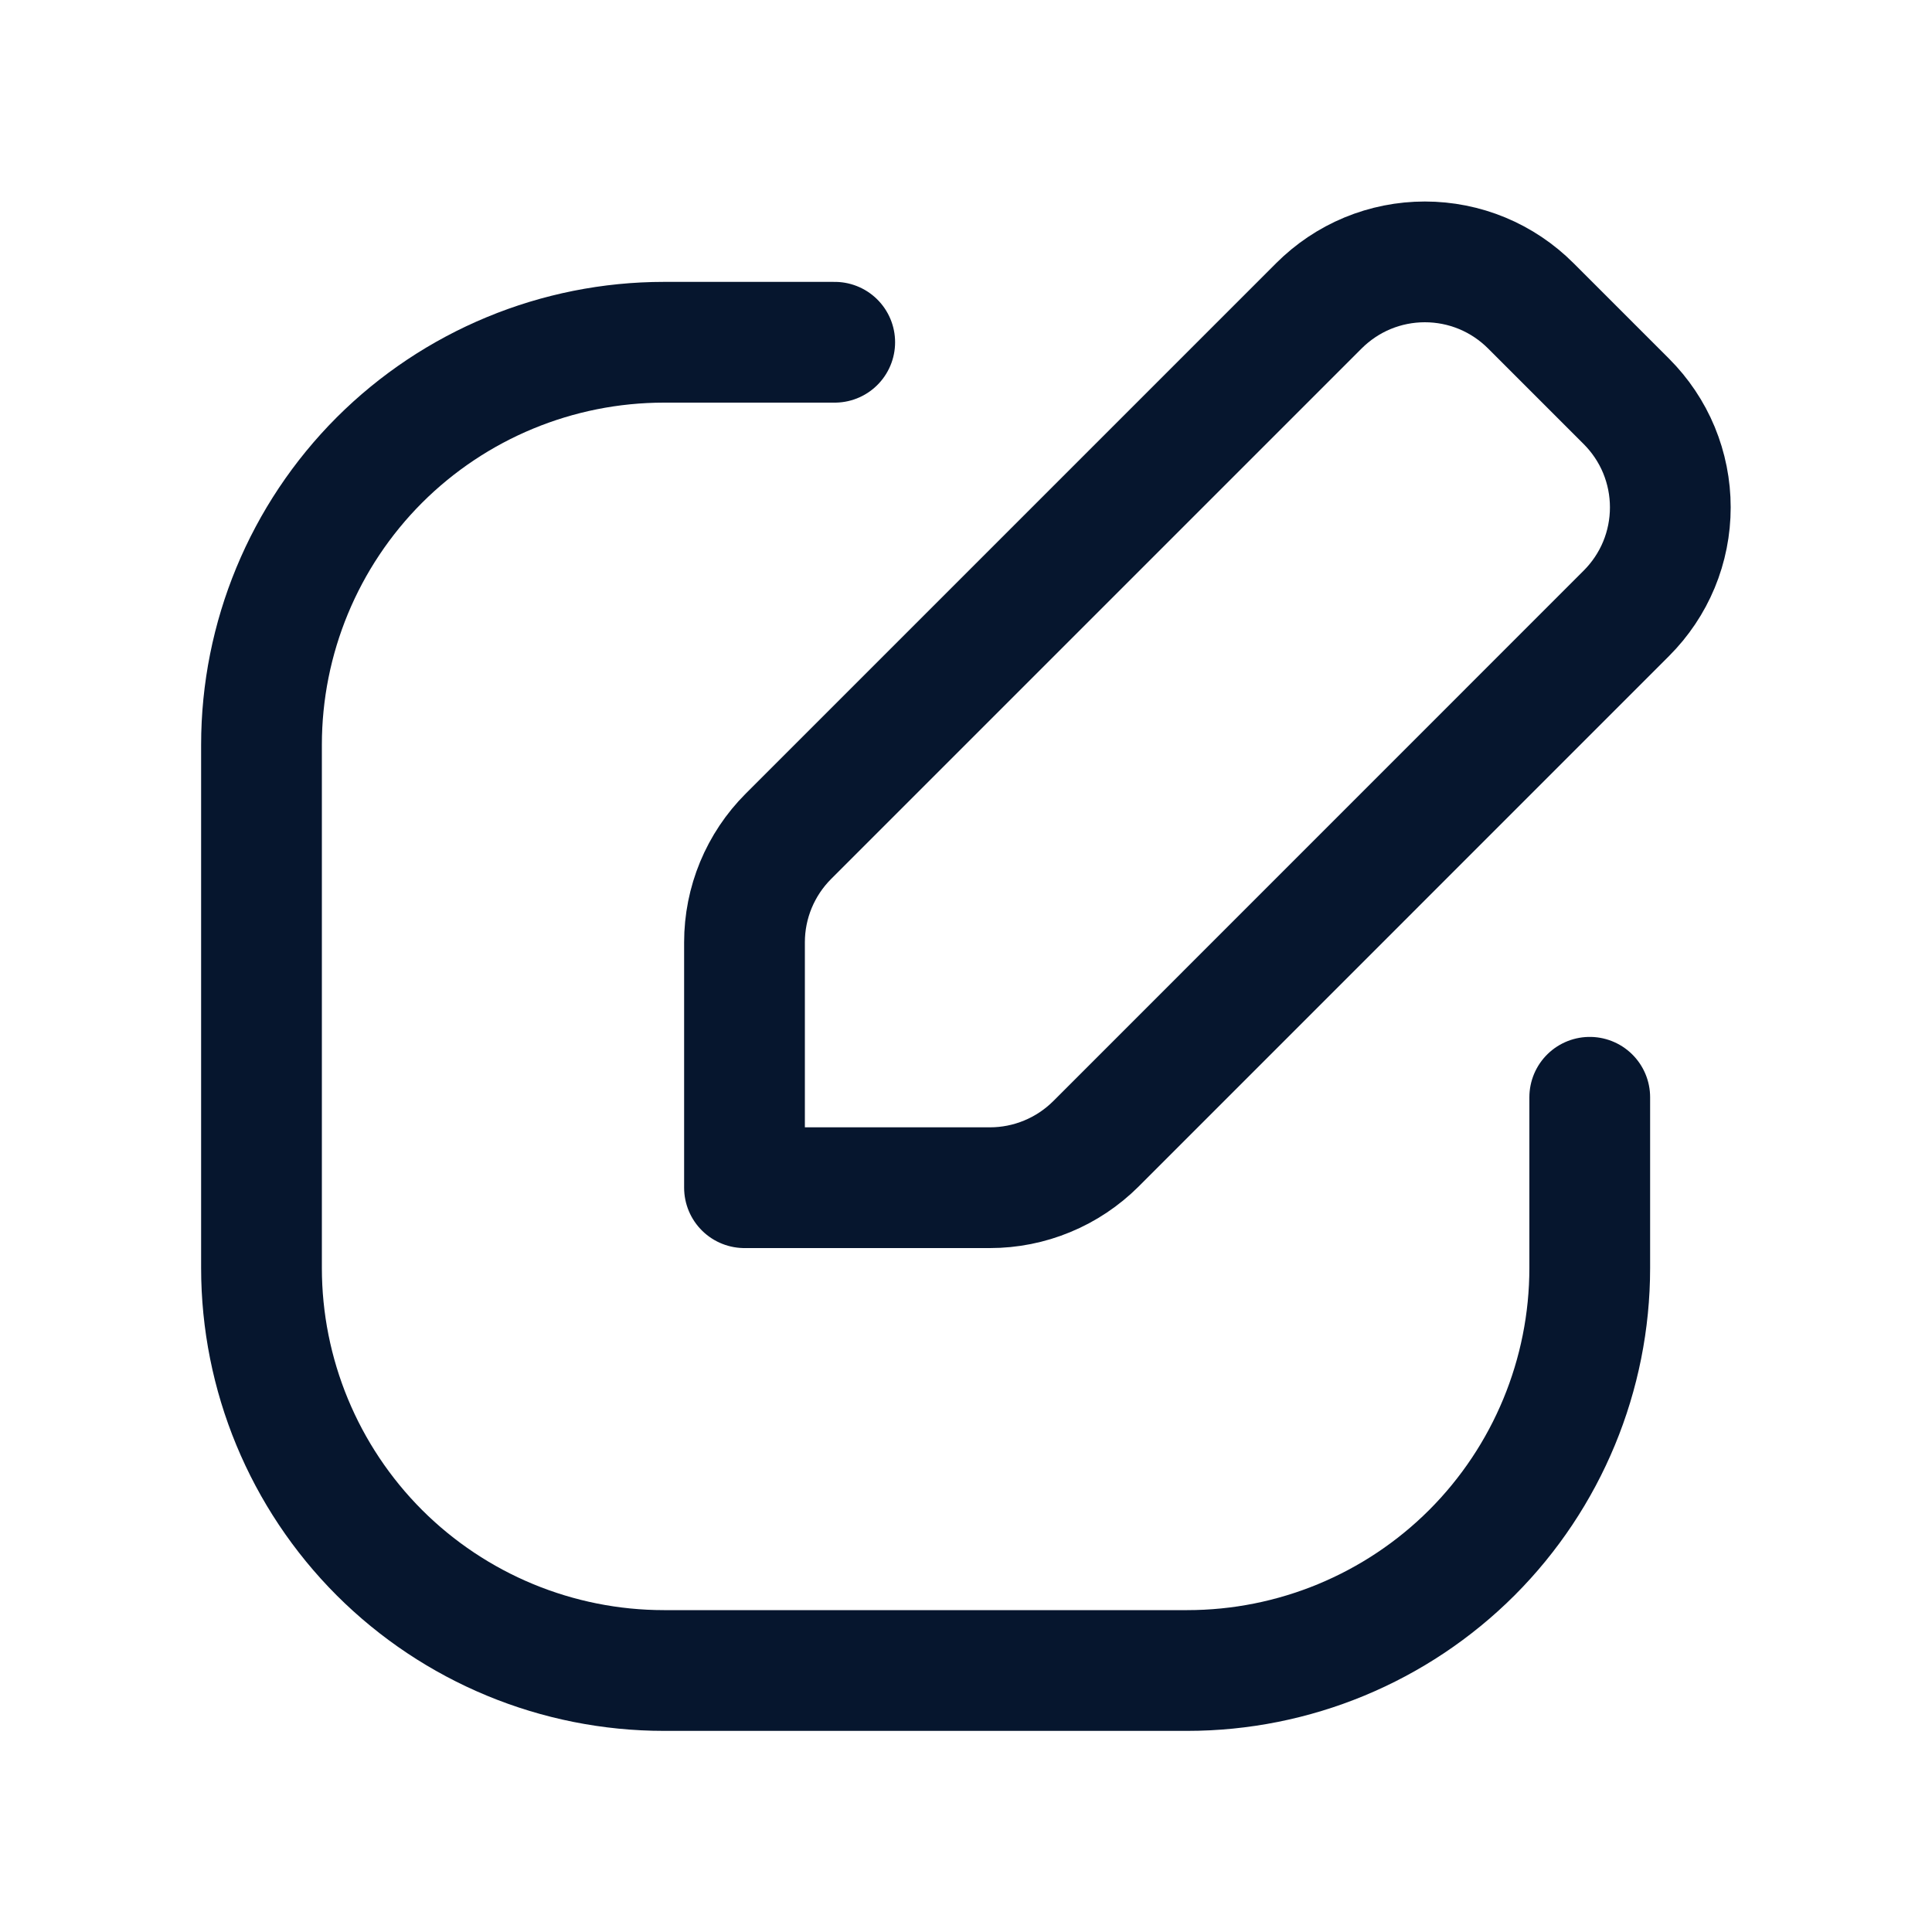 <svg width="20" height="20" viewBox="0 0 20 20" fill="none" xmlns="http://www.w3.org/2000/svg">
<g id="proicons:compose">
<g id="Group">
<path id="Vector" d="M8.641 3.543H6.874C5.769 3.543 4.709 3.982 3.927 4.763C3.146 5.545 2.707 6.605 2.707 7.71V13.126C2.707 14.231 3.146 15.291 3.927 16.073C4.709 16.854 5.769 17.293 6.874 17.293H12.29C13.395 17.293 14.455 16.854 15.237 16.073C16.018 15.291 16.457 14.231 16.457 13.126V11.359" stroke="#06162E" stroke-width="1.25" stroke-linecap="round" stroke-linejoin="round"/>
<path id="Vector_2" d="M10.248 12.295C10.451 12.295 10.653 12.255 10.841 12.177C11.03 12.099 11.2 11.985 11.345 11.841L16.836 6.349C16.98 6.205 17.095 6.034 17.173 5.846C17.251 5.658 17.291 5.456 17.291 5.252C17.291 5.048 17.251 4.847 17.173 4.658C17.095 4.47 16.98 4.299 16.836 4.155L15.847 3.166C15.703 3.022 15.532 2.907 15.344 2.829C15.156 2.751 14.954 2.711 14.75 2.711C14.546 2.711 14.344 2.751 14.156 2.829C13.968 2.907 13.797 3.022 13.653 3.166L8.161 8.658C8.017 8.802 7.903 8.973 7.825 9.161C7.747 9.349 7.707 9.551 7.707 9.754V12.295H10.248Z" stroke="#06162E" stroke-width="1.25" stroke-linecap="round" stroke-linejoin="round"/>
</g>
</g>
</svg>
